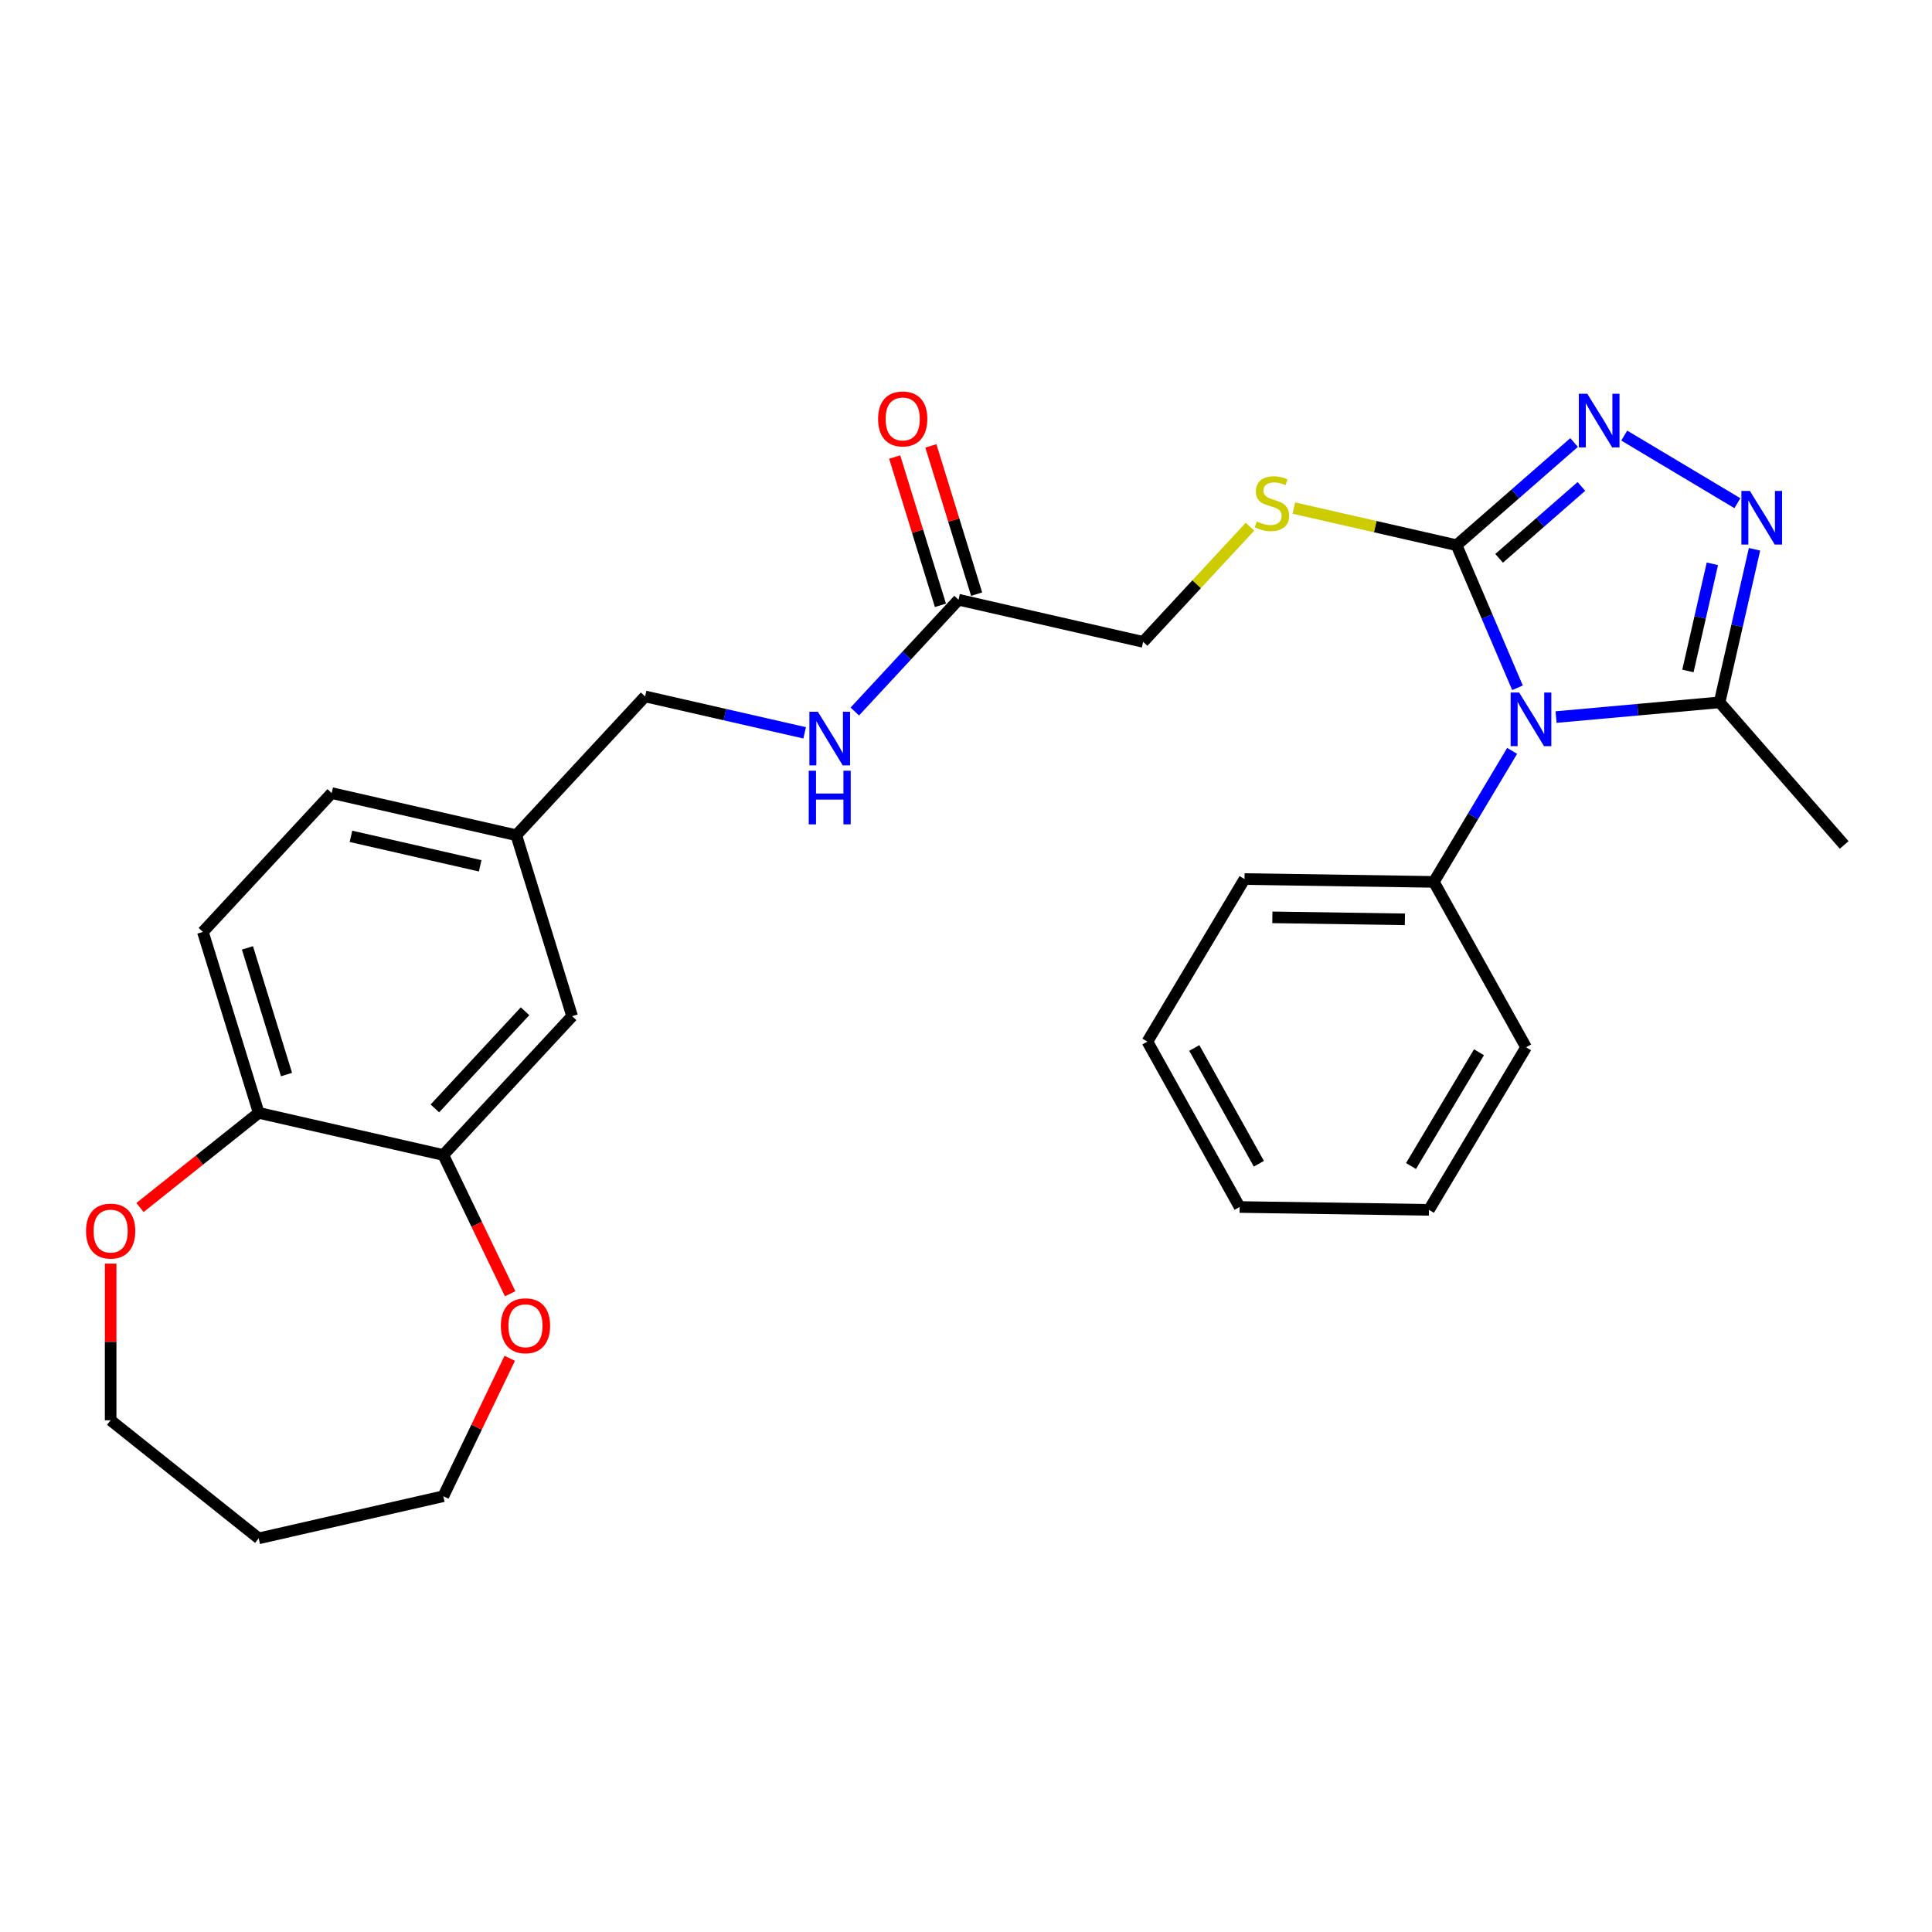<?xml version='1.0' encoding='iso-8859-1'?>
<svg version='1.1' baseProfile='full'
              xmlns='http://www.w3.org/2000/svg'
                      xmlns:rdkit='http://www.rdkit.org/xml'
                      xmlns:xlink='http://www.w3.org/1999/xlink'
                  xml:space='preserve'
width='1000px' height='1000px' viewBox='0 0 1000 1000'>
<!-- END OF HEADER -->
<rect style='opacity:1.0;fill:#FFFFFF;stroke:none' width='1000' height='1000' x='0' y='0'> </rect>
<path class='bond-0' d='M 785.457,355.993 L 769.685,319.093' style='fill:none;fill-rule:evenodd;stroke:#0000FF;stroke-width:6px;stroke-linecap:butt;stroke-linejoin:miter;stroke-opacity:1' />
<path class='bond-0' d='M 769.685,319.093 L 753.914,282.194' style='fill:none;fill-rule:evenodd;stroke:#000000;stroke-width:6px;stroke-linecap:butt;stroke-linejoin:miter;stroke-opacity:1' />
<path class='bond-3' d='M 805.414,371.154 L 847.735,367.345' style='fill:none;fill-rule:evenodd;stroke:#0000FF;stroke-width:6px;stroke-linecap:butt;stroke-linejoin:miter;stroke-opacity:1' />
<path class='bond-3' d='M 847.735,367.345 L 890.057,363.536' style='fill:none;fill-rule:evenodd;stroke:#000000;stroke-width:6px;stroke-linecap:butt;stroke-linejoin:miter;stroke-opacity:1' />
<path class='bond-6' d='M 782.68,388.651 L 762.422,422.557' style='fill:none;fill-rule:evenodd;stroke:#0000FF;stroke-width:6px;stroke-linecap:butt;stroke-linejoin:miter;stroke-opacity:1' />
<path class='bond-6' d='M 762.422,422.557 L 742.164,456.463' style='fill:none;fill-rule:evenodd;stroke:#000000;stroke-width:6px;stroke-linecap:butt;stroke-linejoin:miter;stroke-opacity:1' />
<path class='bond-1' d='M 753.914,282.194 L 784.332,255.619' style='fill:none;fill-rule:evenodd;stroke:#000000;stroke-width:6px;stroke-linecap:butt;stroke-linejoin:miter;stroke-opacity:1' />
<path class='bond-1' d='M 784.332,255.619 L 814.749,229.044' style='fill:none;fill-rule:evenodd;stroke:#0000FF;stroke-width:6px;stroke-linecap:butt;stroke-linejoin:miter;stroke-opacity:1' />
<path class='bond-1' d='M 775.937,288.984 L 797.229,270.381' style='fill:none;fill-rule:evenodd;stroke:#000000;stroke-width:6px;stroke-linecap:butt;stroke-linejoin:miter;stroke-opacity:1' />
<path class='bond-1' d='M 797.229,270.381 L 818.522,251.779' style='fill:none;fill-rule:evenodd;stroke:#0000FF;stroke-width:6px;stroke-linecap:butt;stroke-linejoin:miter;stroke-opacity:1' />
<path class='bond-4' d='M 753.914,282.194 L 711.81,272.584' style='fill:none;fill-rule:evenodd;stroke:#000000;stroke-width:6px;stroke-linecap:butt;stroke-linejoin:miter;stroke-opacity:1' />
<path class='bond-4' d='M 711.81,272.584 L 669.706,262.974' style='fill:none;fill-rule:evenodd;stroke:#CCCC00;stroke-width:6px;stroke-linecap:butt;stroke-linejoin:miter;stroke-opacity:1' />
<path class='bond-28' d='M 840.704,225.459 L 899.268,260.45' style='fill:none;fill-rule:evenodd;stroke:#0000FF;stroke-width:6px;stroke-linecap:butt;stroke-linejoin:miter;stroke-opacity:1' />
<path class='bond-2' d='M 908.141,284.307 L 899.099,323.922' style='fill:none;fill-rule:evenodd;stroke:#0000FF;stroke-width:6px;stroke-linecap:butt;stroke-linejoin:miter;stroke-opacity:1' />
<path class='bond-2' d='M 899.099,323.922 L 890.057,363.536' style='fill:none;fill-rule:evenodd;stroke:#000000;stroke-width:6px;stroke-linecap:butt;stroke-linejoin:miter;stroke-opacity:1' />
<path class='bond-2' d='M 886.317,291.829 L 879.987,319.559' style='fill:none;fill-rule:evenodd;stroke:#0000FF;stroke-width:6px;stroke-linecap:butt;stroke-linejoin:miter;stroke-opacity:1' />
<path class='bond-2' d='M 879.987,319.559 L 873.658,347.29' style='fill:none;fill-rule:evenodd;stroke:#000000;stroke-width:6px;stroke-linecap:butt;stroke-linejoin:miter;stroke-opacity:1' />
<path class='bond-19' d='M 890.057,363.536 L 954.545,437.349' style='fill:none;fill-rule:evenodd;stroke:#000000;stroke-width:6px;stroke-linecap:butt;stroke-linejoin:miter;stroke-opacity:1' />
<path class='bond-14' d='M 647.006,272.616 L 619.347,302.425' style='fill:none;fill-rule:evenodd;stroke:#CCCC00;stroke-width:6px;stroke-linecap:butt;stroke-linejoin:miter;stroke-opacity:1' />
<path class='bond-14' d='M 619.347,302.425 L 591.688,332.234' style='fill:none;fill-rule:evenodd;stroke:#000000;stroke-width:6px;stroke-linecap:butt;stroke-linejoin:miter;stroke-opacity:1' />
<path class='bond-5' d='M 229.46,597.825 L 296.128,525.975' style='fill:none;fill-rule:evenodd;stroke:#000000;stroke-width:6px;stroke-linecap:butt;stroke-linejoin:miter;stroke-opacity:1' />
<path class='bond-5' d='M 225.09,573.714 L 271.758,523.419' style='fill:none;fill-rule:evenodd;stroke:#000000;stroke-width:6px;stroke-linecap:butt;stroke-linejoin:miter;stroke-opacity:1' />
<path class='bond-9' d='M 229.46,597.825 L 246.754,633.737' style='fill:none;fill-rule:evenodd;stroke:#000000;stroke-width:6px;stroke-linecap:butt;stroke-linejoin:miter;stroke-opacity:1' />
<path class='bond-9' d='M 246.754,633.737 L 264.048,669.648' style='fill:none;fill-rule:evenodd;stroke:#FF0000;stroke-width:6px;stroke-linecap:butt;stroke-linejoin:miter;stroke-opacity:1' />
<path class='bond-30' d='M 229.46,597.825 L 133.902,576.015' style='fill:none;fill-rule:evenodd;stroke:#000000;stroke-width:6px;stroke-linecap:butt;stroke-linejoin:miter;stroke-opacity:1' />
<path class='bond-23' d='M 742.164,456.463 L 644.16,454.997' style='fill:none;fill-rule:evenodd;stroke:#000000;stroke-width:6px;stroke-linecap:butt;stroke-linejoin:miter;stroke-opacity:1' />
<path class='bond-23' d='M 727.17,475.844 L 658.567,474.818' style='fill:none;fill-rule:evenodd;stroke:#000000;stroke-width:6px;stroke-linecap:butt;stroke-linejoin:miter;stroke-opacity:1' />
<path class='bond-24' d='M 742.164,456.463 L 789.897,542.071' style='fill:none;fill-rule:evenodd;stroke:#000000;stroke-width:6px;stroke-linecap:butt;stroke-linejoin:miter;stroke-opacity:1' />
<path class='bond-7' d='M 496.13,310.423 L 591.688,332.234' style='fill:none;fill-rule:evenodd;stroke:#000000;stroke-width:6px;stroke-linecap:butt;stroke-linejoin:miter;stroke-opacity:1' />
<path class='bond-10' d='M 496.13,310.423 L 469.285,339.356' style='fill:none;fill-rule:evenodd;stroke:#000000;stroke-width:6px;stroke-linecap:butt;stroke-linejoin:miter;stroke-opacity:1' />
<path class='bond-10' d='M 469.285,339.356 L 442.44,368.288' style='fill:none;fill-rule:evenodd;stroke:#0000FF;stroke-width:6px;stroke-linecap:butt;stroke-linejoin:miter;stroke-opacity:1' />
<path class='bond-13' d='M 505.496,307.534 L 493.66,269.163' style='fill:none;fill-rule:evenodd;stroke:#000000;stroke-width:6px;stroke-linecap:butt;stroke-linejoin:miter;stroke-opacity:1' />
<path class='bond-13' d='M 493.66,269.163 L 481.824,230.791' style='fill:none;fill-rule:evenodd;stroke:#FF0000;stroke-width:6px;stroke-linecap:butt;stroke-linejoin:miter;stroke-opacity:1' />
<path class='bond-13' d='M 486.764,313.312 L 474.928,274.941' style='fill:none;fill-rule:evenodd;stroke:#000000;stroke-width:6px;stroke-linecap:butt;stroke-linejoin:miter;stroke-opacity:1' />
<path class='bond-13' d='M 474.928,274.941 L 463.092,236.569' style='fill:none;fill-rule:evenodd;stroke:#FF0000;stroke-width:6px;stroke-linecap:butt;stroke-linejoin:miter;stroke-opacity:1' />
<path class='bond-8' d='M 133.902,576.015 L 105.012,482.354' style='fill:none;fill-rule:evenodd;stroke:#000000;stroke-width:6px;stroke-linecap:butt;stroke-linejoin:miter;stroke-opacity:1' />
<path class='bond-8' d='M 148.301,556.187 L 128.078,490.625' style='fill:none;fill-rule:evenodd;stroke:#000000;stroke-width:6px;stroke-linecap:butt;stroke-linejoin:miter;stroke-opacity:1' />
<path class='bond-12' d='M 133.902,576.015 L 103.183,600.513' style='fill:none;fill-rule:evenodd;stroke:#000000;stroke-width:6px;stroke-linecap:butt;stroke-linejoin:miter;stroke-opacity:1' />
<path class='bond-12' d='M 103.183,600.513 L 72.463,625.011' style='fill:none;fill-rule:evenodd;stroke:#FF0000;stroke-width:6px;stroke-linecap:butt;stroke-linejoin:miter;stroke-opacity:1' />
<path class='bond-21' d='M 263.841,703.052 L 246.651,738.747' style='fill:none;fill-rule:evenodd;stroke:#FF0000;stroke-width:6px;stroke-linecap:butt;stroke-linejoin:miter;stroke-opacity:1' />
<path class='bond-21' d='M 246.651,738.747 L 229.46,774.443' style='fill:none;fill-rule:evenodd;stroke:#000000;stroke-width:6px;stroke-linecap:butt;stroke-linejoin:miter;stroke-opacity:1' />
<path class='bond-17' d='M 416.486,379.312 L 375.195,369.888' style='fill:none;fill-rule:evenodd;stroke:#0000FF;stroke-width:6px;stroke-linecap:butt;stroke-linejoin:miter;stroke-opacity:1' />
<path class='bond-17' d='M 375.195,369.888 L 333.905,360.463' style='fill:none;fill-rule:evenodd;stroke:#000000;stroke-width:6px;stroke-linecap:butt;stroke-linejoin:miter;stroke-opacity:1' />
<path class='bond-11' d='M 296.128,525.975 L 267.237,432.314' style='fill:none;fill-rule:evenodd;stroke:#000000;stroke-width:6px;stroke-linecap:butt;stroke-linejoin:miter;stroke-opacity:1' />
<path class='bond-22' d='M 57.271,654.044 L 57.271,694.593' style='fill:none;fill-rule:evenodd;stroke:#FF0000;stroke-width:6px;stroke-linecap:butt;stroke-linejoin:miter;stroke-opacity:1' />
<path class='bond-22' d='M 57.271,694.593 L 57.271,735.142' style='fill:none;fill-rule:evenodd;stroke:#000000;stroke-width:6px;stroke-linecap:butt;stroke-linejoin:miter;stroke-opacity:1' />
<path class='bond-15' d='M 105.012,482.354 L 171.679,410.503' style='fill:none;fill-rule:evenodd;stroke:#000000;stroke-width:6px;stroke-linecap:butt;stroke-linejoin:miter;stroke-opacity:1' />
<path class='bond-16' d='M 267.237,432.314 L 333.905,360.463' style='fill:none;fill-rule:evenodd;stroke:#000000;stroke-width:6px;stroke-linecap:butt;stroke-linejoin:miter;stroke-opacity:1' />
<path class='bond-18' d='M 267.237,432.314 L 171.679,410.503' style='fill:none;fill-rule:evenodd;stroke:#000000;stroke-width:6px;stroke-linecap:butt;stroke-linejoin:miter;stroke-opacity:1' />
<path class='bond-18' d='M 248.541,448.154 L 181.651,432.887' style='fill:none;fill-rule:evenodd;stroke:#000000;stroke-width:6px;stroke-linecap:butt;stroke-linejoin:miter;stroke-opacity:1' />
<path class='bond-20' d='M 133.902,796.254 L 229.46,774.443' style='fill:none;fill-rule:evenodd;stroke:#000000;stroke-width:6px;stroke-linecap:butt;stroke-linejoin:miter;stroke-opacity:1' />
<path class='bond-31' d='M 133.902,796.254 L 57.271,735.142' style='fill:none;fill-rule:evenodd;stroke:#000000;stroke-width:6px;stroke-linecap:butt;stroke-linejoin:miter;stroke-opacity:1' />
<path class='bond-26' d='M 644.16,454.997 L 593.888,539.138' style='fill:none;fill-rule:evenodd;stroke:#000000;stroke-width:6px;stroke-linecap:butt;stroke-linejoin:miter;stroke-opacity:1' />
<path class='bond-25' d='M 789.897,542.071 L 739.625,626.212' style='fill:none;fill-rule:evenodd;stroke:#000000;stroke-width:6px;stroke-linecap:butt;stroke-linejoin:miter;stroke-opacity:1' />
<path class='bond-25' d='M 765.528,544.638 L 730.337,603.536' style='fill:none;fill-rule:evenodd;stroke:#000000;stroke-width:6px;stroke-linecap:butt;stroke-linejoin:miter;stroke-opacity:1' />
<path class='bond-27' d='M 739.625,626.212 L 641.62,624.746' style='fill:none;fill-rule:evenodd;stroke:#000000;stroke-width:6px;stroke-linecap:butt;stroke-linejoin:miter;stroke-opacity:1' />
<path class='bond-29' d='M 593.888,539.138 L 641.62,624.746' style='fill:none;fill-rule:evenodd;stroke:#000000;stroke-width:6px;stroke-linecap:butt;stroke-linejoin:miter;stroke-opacity:1' />
<path class='bond-29' d='M 618.169,542.433 L 651.582,602.358' style='fill:none;fill-rule:evenodd;stroke:#000000;stroke-width:6px;stroke-linecap:butt;stroke-linejoin:miter;stroke-opacity:1' />
<path  class='atom-0' d='M 786.301 358.443
L 795.396 373.145
Q 796.298 374.596, 797.749 377.223
Q 799.199 379.85, 799.278 380.006
L 799.278 358.443
L 802.963 358.443
L 802.963 386.201
L 799.16 386.201
L 789.398 370.126
Q 788.261 368.245, 787.046 366.088
Q 785.869 363.932, 785.516 363.265
L 785.516 386.201
L 781.909 386.201
L 781.909 358.443
L 786.301 358.443
' fill='#0000FF'/>
<path  class='atom-2' d='M 821.591 203.827
L 830.687 218.529
Q 831.588 219.98, 833.039 222.607
Q 834.49 225.233, 834.568 225.39
L 834.568 203.827
L 838.253 203.827
L 838.253 231.585
L 834.45 231.585
L 824.688 215.51
Q 823.551 213.628, 822.336 211.472
Q 821.159 209.316, 820.807 208.649
L 820.807 231.585
L 817.2 231.585
L 817.2 203.827
L 821.591 203.827
' fill='#0000FF'/>
<path  class='atom-3' d='M 905.732 254.099
L 914.828 268.801
Q 915.73 270.252, 917.18 272.879
Q 918.631 275.505, 918.709 275.662
L 918.709 254.099
L 922.395 254.099
L 922.395 281.857
L 918.592 281.857
L 908.829 265.782
Q 907.692 263.9, 906.477 261.744
Q 905.301 259.588, 904.948 258.921
L 904.948 281.857
L 901.341 281.857
L 901.341 254.099
L 905.732 254.099
' fill='#0000FF'/>
<path  class='atom-5' d='M 650.515 269.911
Q 650.828 270.028, 652.122 270.577
Q 653.416 271.126, 654.827 271.479
Q 656.278 271.792, 657.689 271.792
Q 660.316 271.792, 661.845 270.538
Q 663.374 269.244, 663.374 267.009
Q 663.374 265.48, 662.59 264.539
Q 661.845 263.598, 660.669 263.089
Q 659.493 262.579, 657.532 261.991
Q 655.062 261.246, 653.573 260.54
Q 652.122 259.835, 651.063 258.345
Q 650.044 256.855, 650.044 254.346
Q 650.044 250.856, 652.396 248.7
Q 654.788 246.544, 659.493 246.544
Q 662.708 246.544, 666.354 248.073
L 665.452 251.092
Q 662.12 249.719, 659.61 249.719
Q 656.905 249.719, 655.415 250.856
Q 653.925 251.954, 653.965 253.875
Q 653.965 255.365, 654.71 256.267
Q 655.494 257.169, 656.591 257.678
Q 657.728 258.188, 659.61 258.776
Q 662.12 259.56, 663.609 260.344
Q 665.099 261.128, 666.158 262.736
Q 667.256 264.304, 667.256 267.009
Q 667.256 270.852, 664.668 272.929
Q 662.12 274.968, 657.846 274.968
Q 655.376 274.968, 653.494 274.419
Q 651.652 273.91, 649.456 273.008
L 650.515 269.911
' fill='#CCCC00'/>
<path  class='atom-10' d='M 259.246 686.213
Q 259.246 679.547, 262.539 675.823
Q 265.832 672.098, 271.988 672.098
Q 278.143 672.098, 281.436 675.823
Q 284.73 679.547, 284.73 686.213
Q 284.73 692.956, 281.397 696.798
Q 278.065 700.601, 271.988 700.601
Q 265.872 700.601, 262.539 696.798
Q 259.246 692.995, 259.246 686.213
M 271.988 697.465
Q 276.222 697.465, 278.496 694.642
Q 280.809 691.78, 280.809 686.213
Q 280.809 680.763, 278.496 678.018
Q 276.222 675.235, 271.988 675.235
Q 267.753 675.235, 265.44 677.979
Q 263.166 680.724, 263.166 686.213
Q 263.166 691.819, 265.44 694.642
Q 267.753 697.465, 271.988 697.465
' fill='#FF0000'/>
<path  class='atom-11' d='M 423.327 368.395
L 432.423 383.097
Q 433.325 384.548, 434.775 387.175
Q 436.226 389.801, 436.304 389.958
L 436.304 368.395
L 439.99 368.395
L 439.99 396.153
L 436.187 396.153
L 426.424 380.078
Q 425.287 378.196, 424.072 376.04
Q 422.896 373.884, 422.543 373.217
L 422.543 396.153
L 418.936 396.153
L 418.936 368.395
L 423.327 368.395
' fill='#0000FF'/>
<path  class='atom-11' d='M 418.603 398.929
L 422.366 398.929
L 422.366 410.73
L 436.559 410.73
L 436.559 398.929
L 440.323 398.929
L 440.323 426.687
L 436.559 426.687
L 436.559 413.866
L 422.366 413.866
L 422.366 426.687
L 418.603 426.687
L 418.603 398.929
' fill='#0000FF'/>
<path  class='atom-13' d='M 44.529 637.205
Q 44.529 630.54, 47.822 626.815
Q 51.115 623.091, 57.271 623.091
Q 63.426 623.091, 66.719 626.815
Q 70.013 630.54, 70.013 637.205
Q 70.013 643.948, 66.68 647.79
Q 63.348 651.593, 57.271 651.593
Q 51.155 651.593, 47.822 647.79
Q 44.529 643.987, 44.529 637.205
M 57.271 648.457
Q 61.505 648.457, 63.779 645.634
Q 66.092 642.772, 66.092 637.205
Q 66.092 631.755, 63.779 629.011
Q 61.505 626.227, 57.271 626.227
Q 53.036 626.227, 50.723 628.971
Q 48.449 631.716, 48.449 637.205
Q 48.449 642.811, 50.723 645.634
Q 53.036 648.457, 57.271 648.457
' fill='#FF0000'/>
<path  class='atom-14' d='M 454.498 216.841
Q 454.498 210.176, 457.791 206.451
Q 461.084 202.727, 467.24 202.727
Q 473.395 202.727, 476.688 206.451
Q 479.982 210.176, 479.982 216.841
Q 479.982 223.584, 476.649 227.427
Q 473.317 231.23, 467.24 231.23
Q 461.124 231.23, 457.791 227.427
Q 454.498 223.624, 454.498 216.841
M 467.24 228.093
Q 471.474 228.093, 473.748 225.27
Q 476.061 222.408, 476.061 216.841
Q 476.061 211.391, 473.748 208.647
Q 471.474 205.863, 467.24 205.863
Q 463.005 205.863, 460.692 208.608
Q 458.418 211.352, 458.418 216.841
Q 458.418 222.447, 460.692 225.27
Q 463.005 228.093, 467.24 228.093
' fill='#FF0000'/>
</svg>
